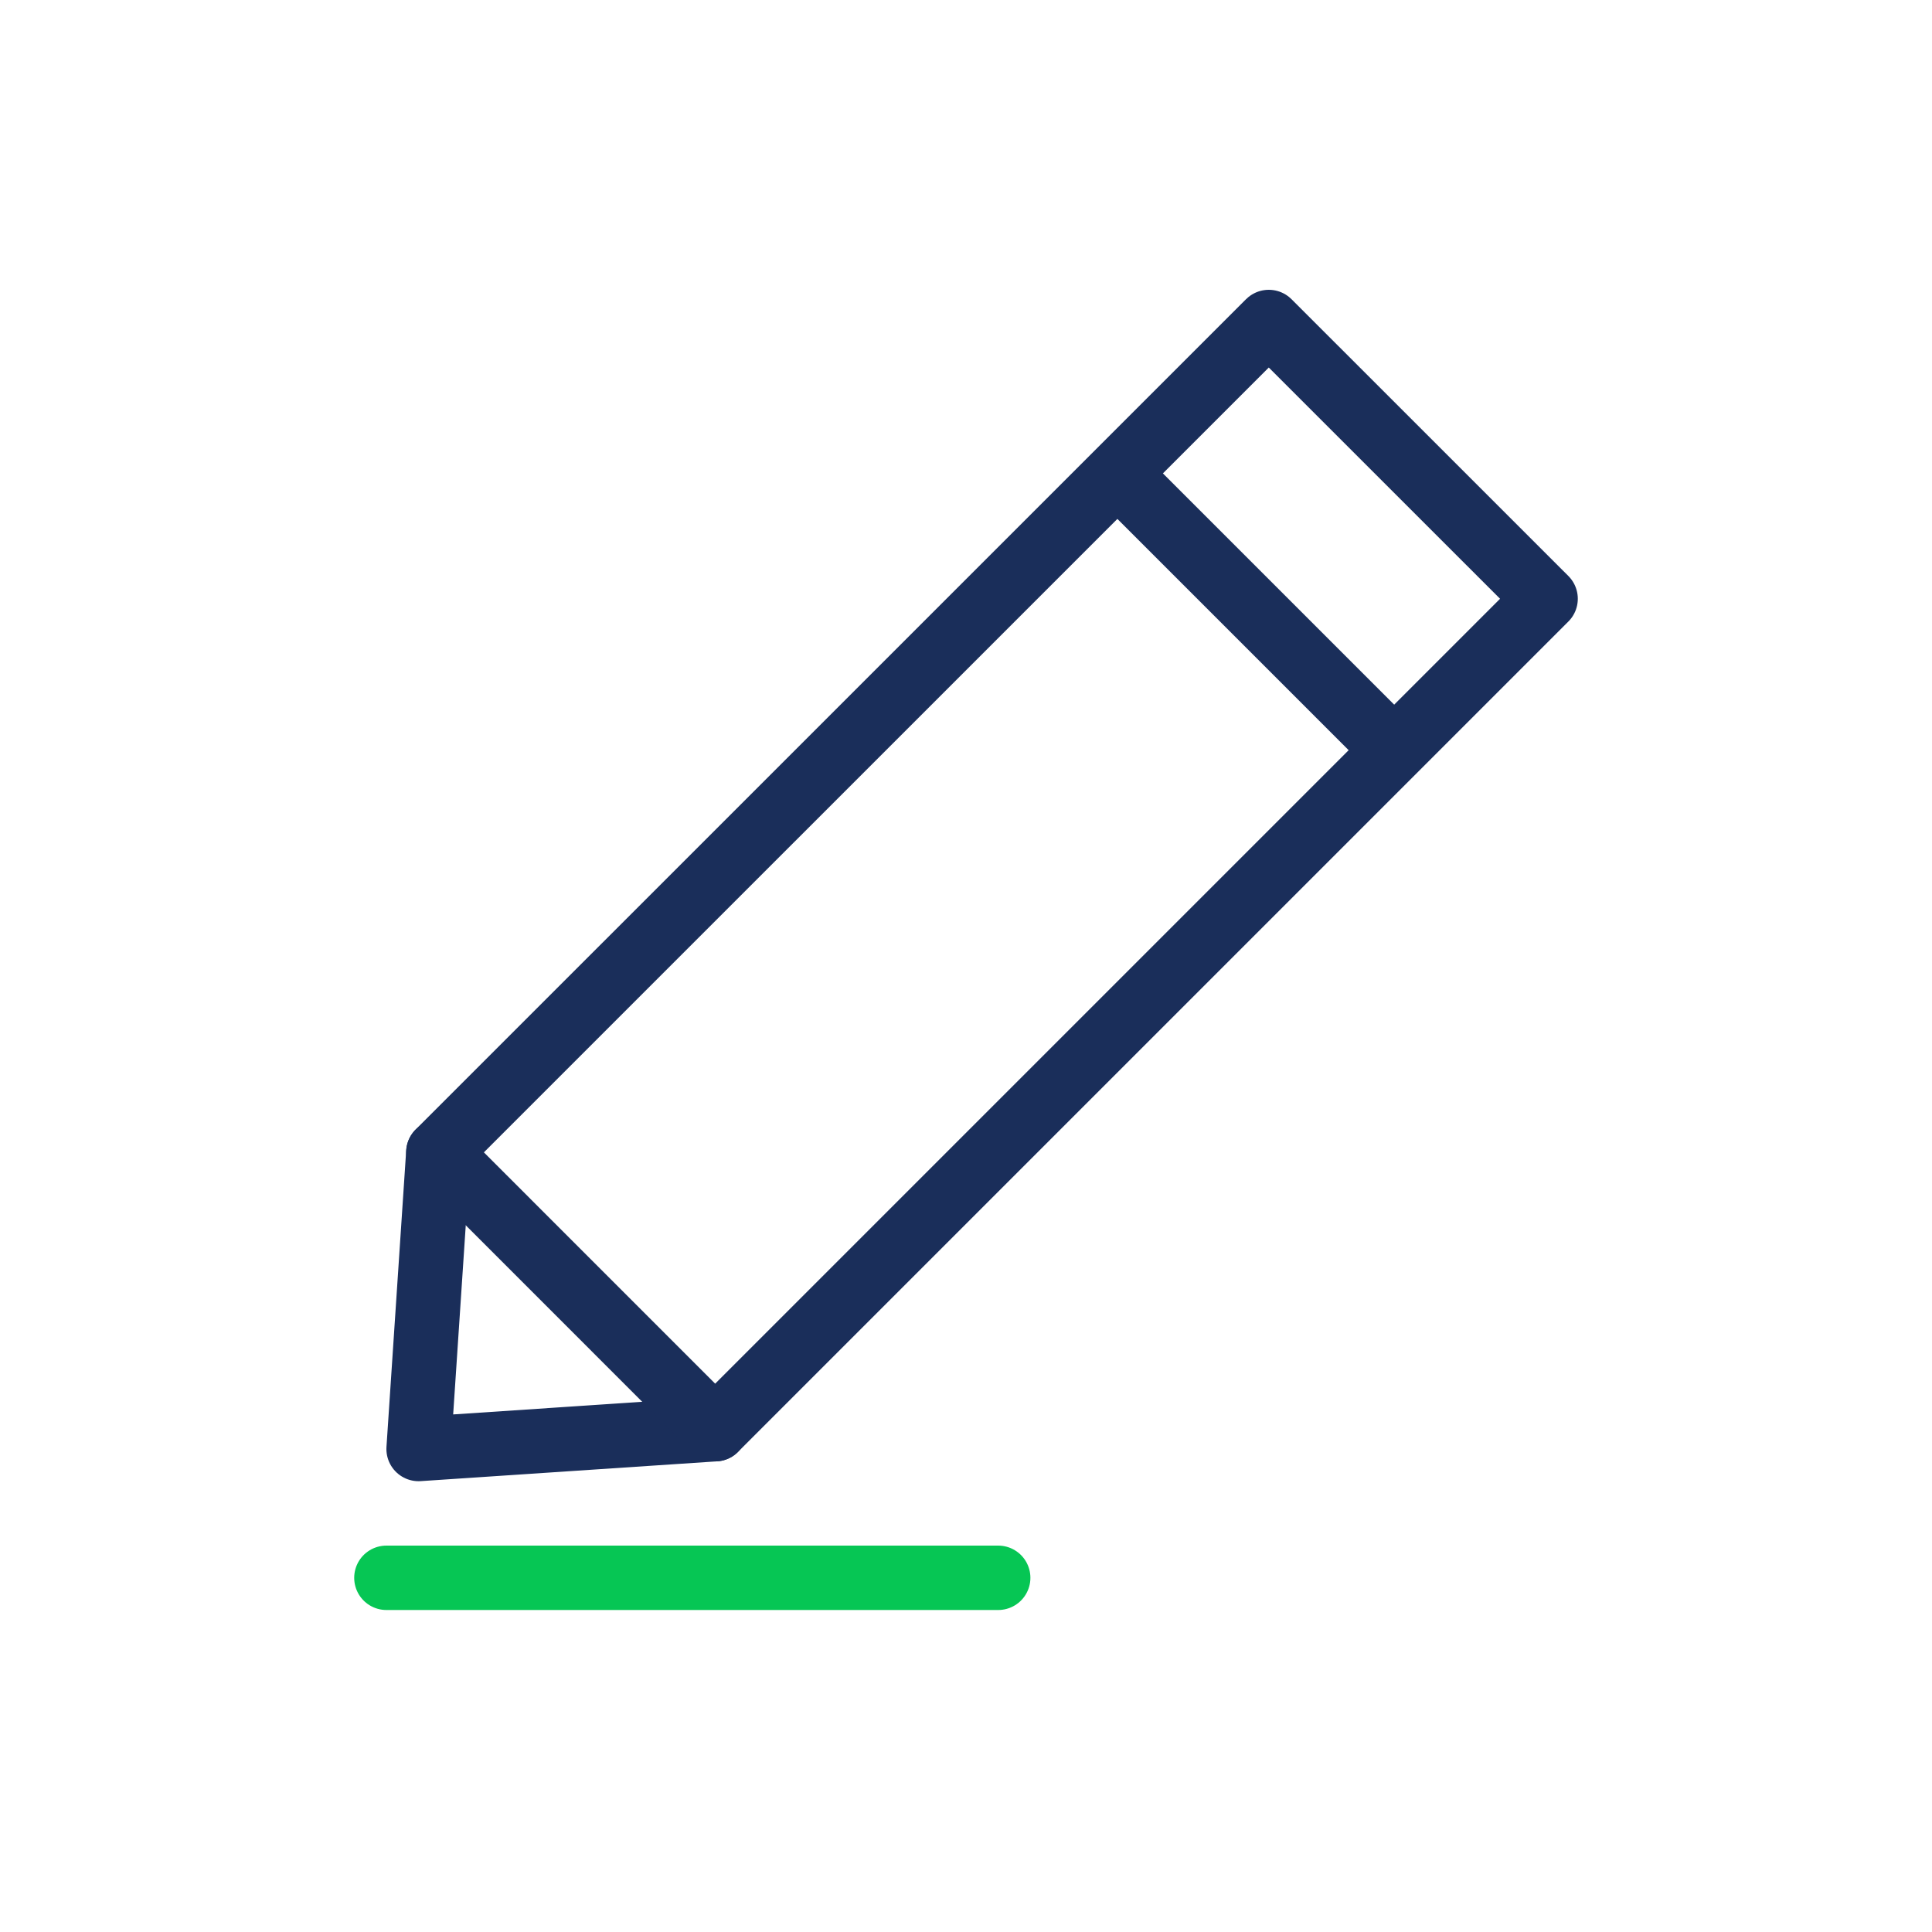 <?xml version="1.0" encoding="UTF-8"?>
<svg width="60px" height="60px" viewBox="0 0 60 60" version="1.1" xmlns="http://www.w3.org/2000/svg" xmlns:xlink="http://www.w3.org/1999/xlink">
    <title>button3_icon</title>
    <g id="Page-1" stroke="none" stroke-width="1" fill="none" fill-rule="evenodd">
        <g id="Landing-Page" transform="translate(-834, -750)">
            <g id="Shortcuts" transform="translate(0, 647)">
                <g id="button3" transform="translate(746, 85)">
                    <g id="button3_icon" transform="translate(88, 18)">
                        <rect id="Rectangle" x="0" y="0" width="60" height="60"></rect>
                        <polygon id="Stroke-1" stroke="#1A2E5A" stroke-width="2" stroke-linecap="round" stroke-linejoin="round" points="22.21 44.385 13 45 13.613 35.788 39.403 10 48 18.595"></polygon>
                        <line x1="13.614" y1="35.788" x2="22.21" y2="44.385" id="Stroke-3" stroke="#1A2E5A" stroke-width="2" stroke-linecap="round" stroke-linejoin="round"></line>
                        <line x1="35" y1="15" x2="43" y2="23" id="Stroke-6" stroke="#1A2E5A" stroke-width="2" stroke-linecap="round" stroke-linejoin="round"></line>
                        <line x1="31" y1="49" x2="12" y2="49" id="Stroke-7" stroke="#06C654" stroke-width="2" stroke-linecap="round" stroke-linejoin="round"></line>
                    </g>
                </g>
            </g>
        </g>
    </g>
</svg>